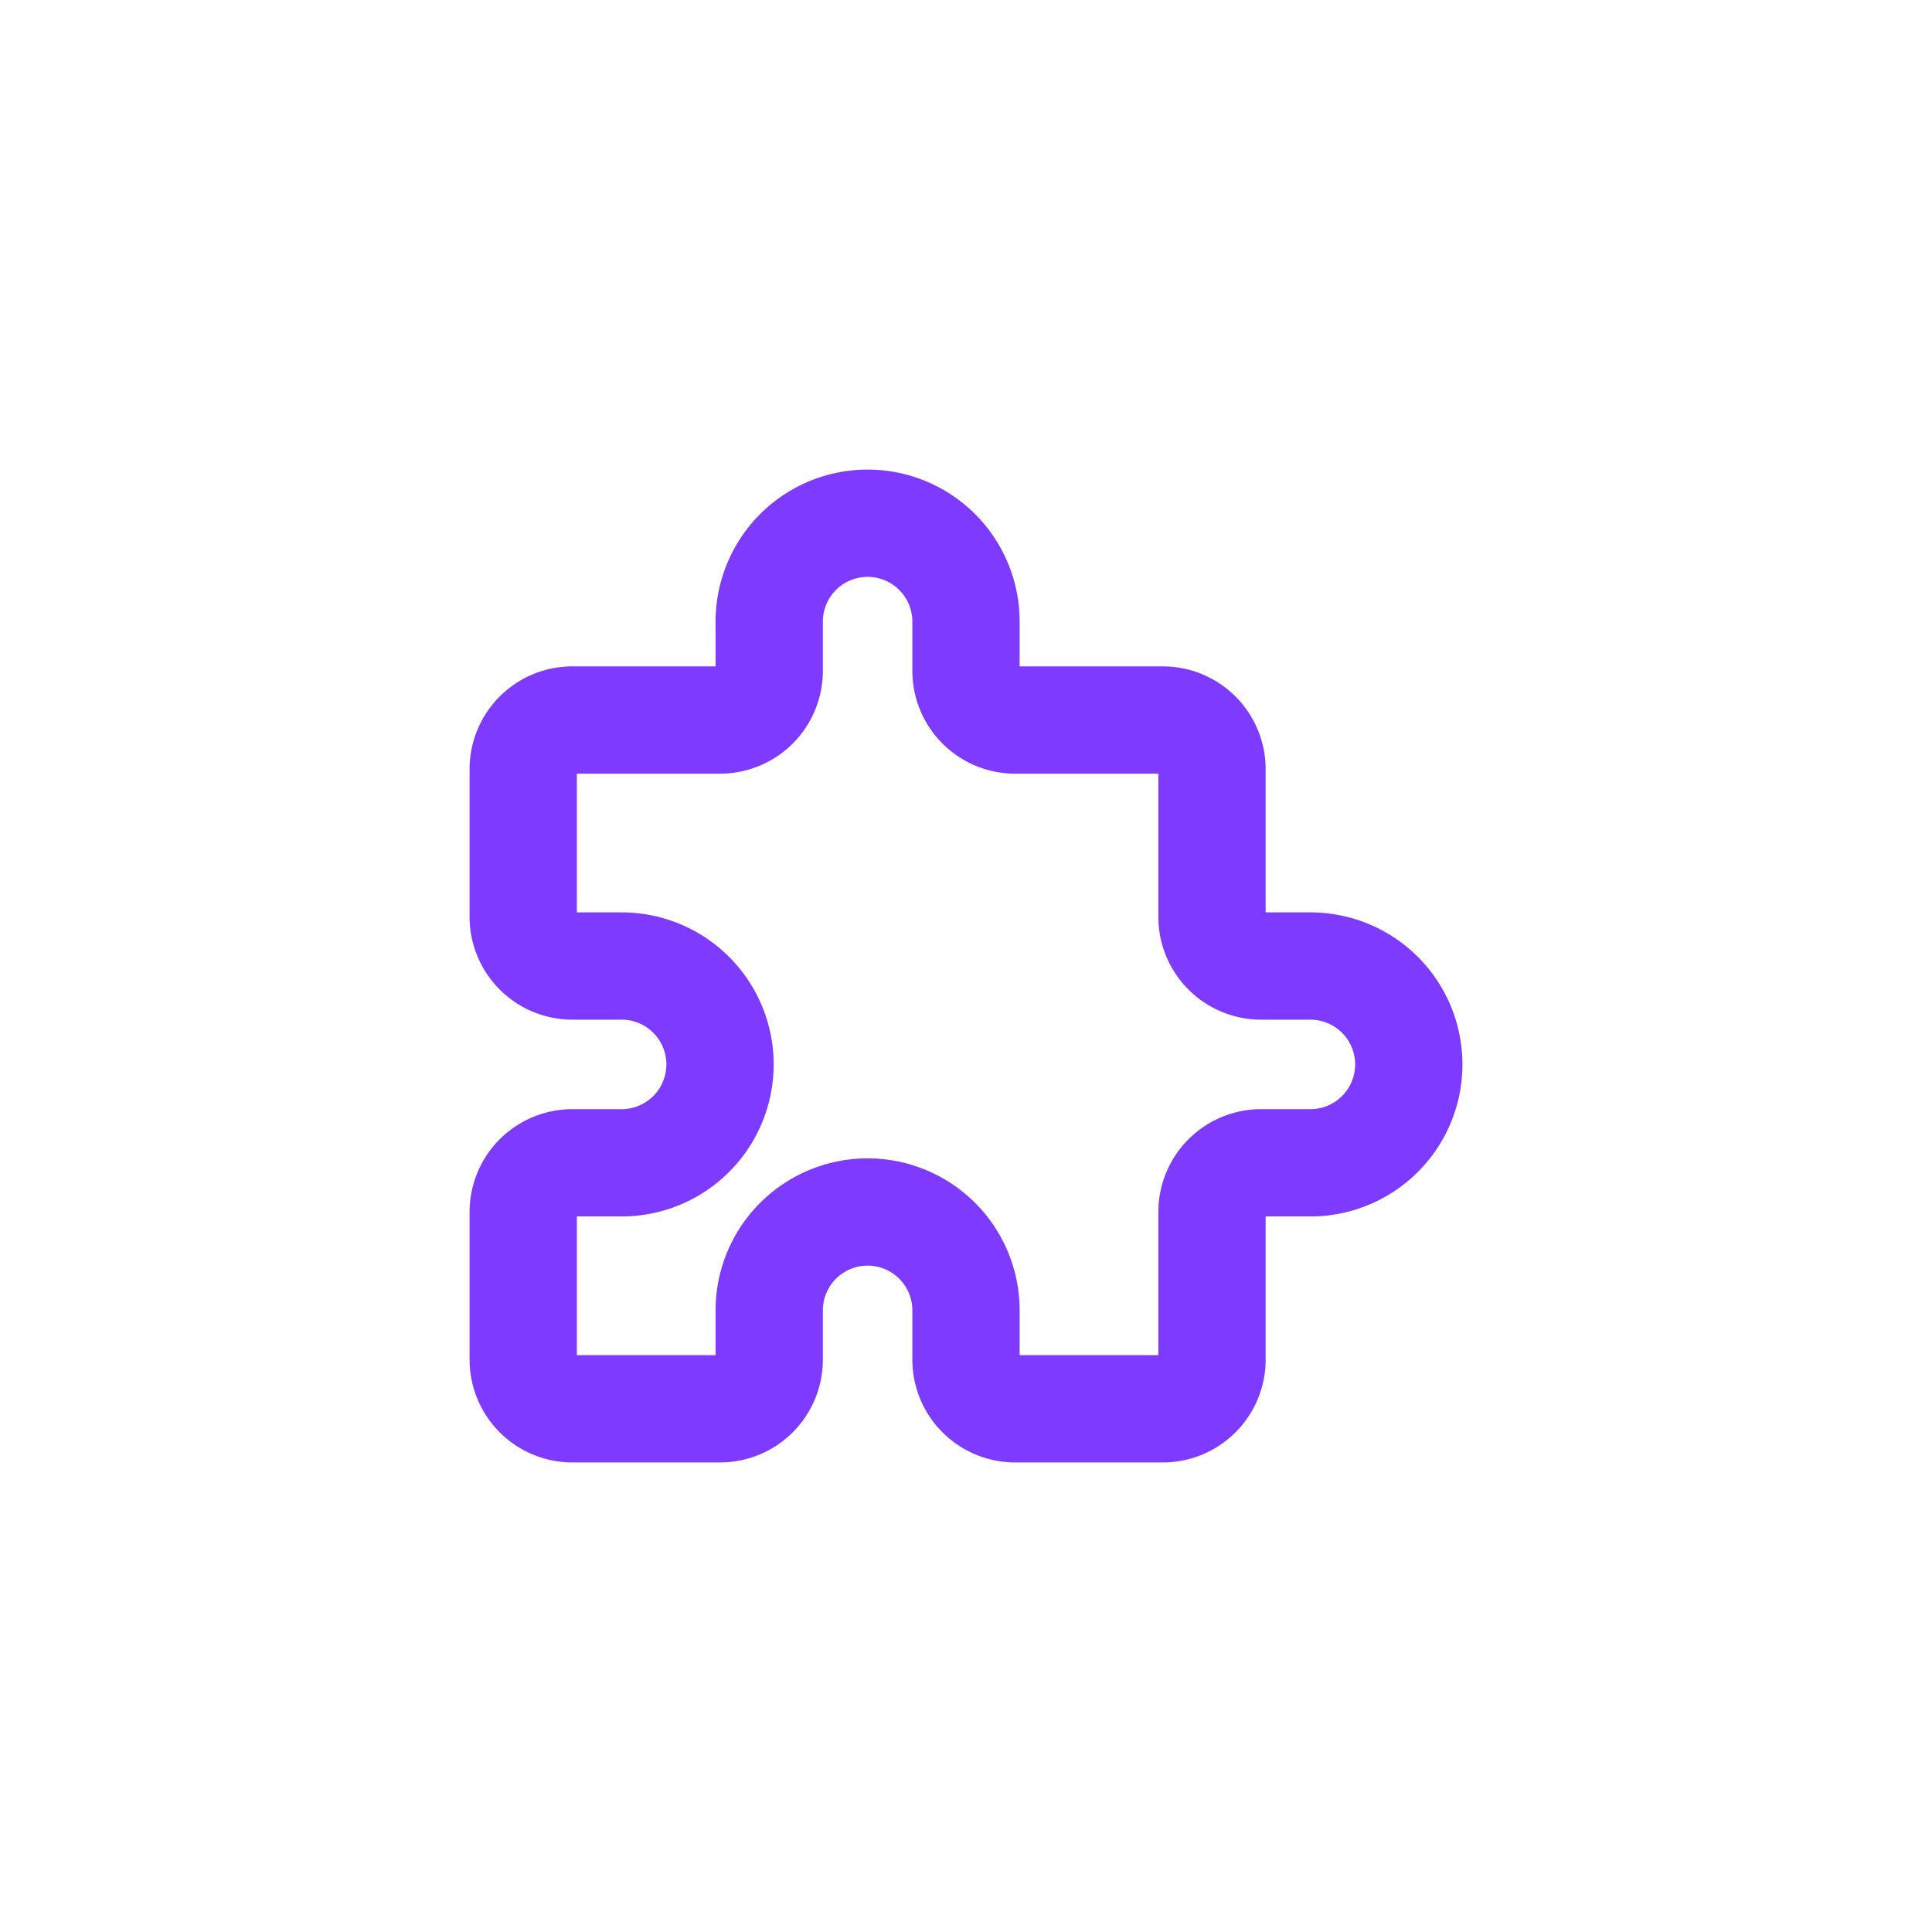 <svg xmlns="http://www.w3.org/2000/svg" viewBox="-29.165 -29.165 150 150" fill="none" stroke="#7f3aff" stroke-linecap="round" stroke-linejoin="round" id="Puzzle--Streamline-Tabler" height="150" width="150">
  <desc>
    Puzzle Streamline Icon: https://streamlinehq.com
  </desc>
  <path d="M15.278 26.737h11.459a3.82 3.82 0 0 0 3.82 -3.82V19.098a7.639 7.639 0 0 1 15.278 0v3.82a3.82 3.82 0 0 0 3.82 3.82h11.459a3.82 3.82 0 0 1 3.82 3.82v11.459a3.82 3.82 0 0 0 3.82 3.82h3.82a7.639 7.639 0 0 1 0 15.278h-3.82a3.82 3.82 0 0 0 -3.82 3.82v11.459a3.82 3.82 0 0 1 -3.82 3.82h-11.459a3.82 3.82 0 0 1 -3.82 -3.82v-3.82a7.639 7.639 0 0 0 -15.278 0v3.82a3.82 3.82 0 0 1 -3.82 3.82H15.278a3.82 3.82 0 0 1 -3.82 -3.82v-11.459a3.82 3.82 0 0 1 3.82 -3.82h3.82a7.639 7.639 0 0 0 0 -15.278H15.278a3.82 3.82 0 0 1 -3.82 -3.82V30.557a3.82 3.82 0 0 1 3.82 -3.82" stroke-width="8.33"></path>
</svg>